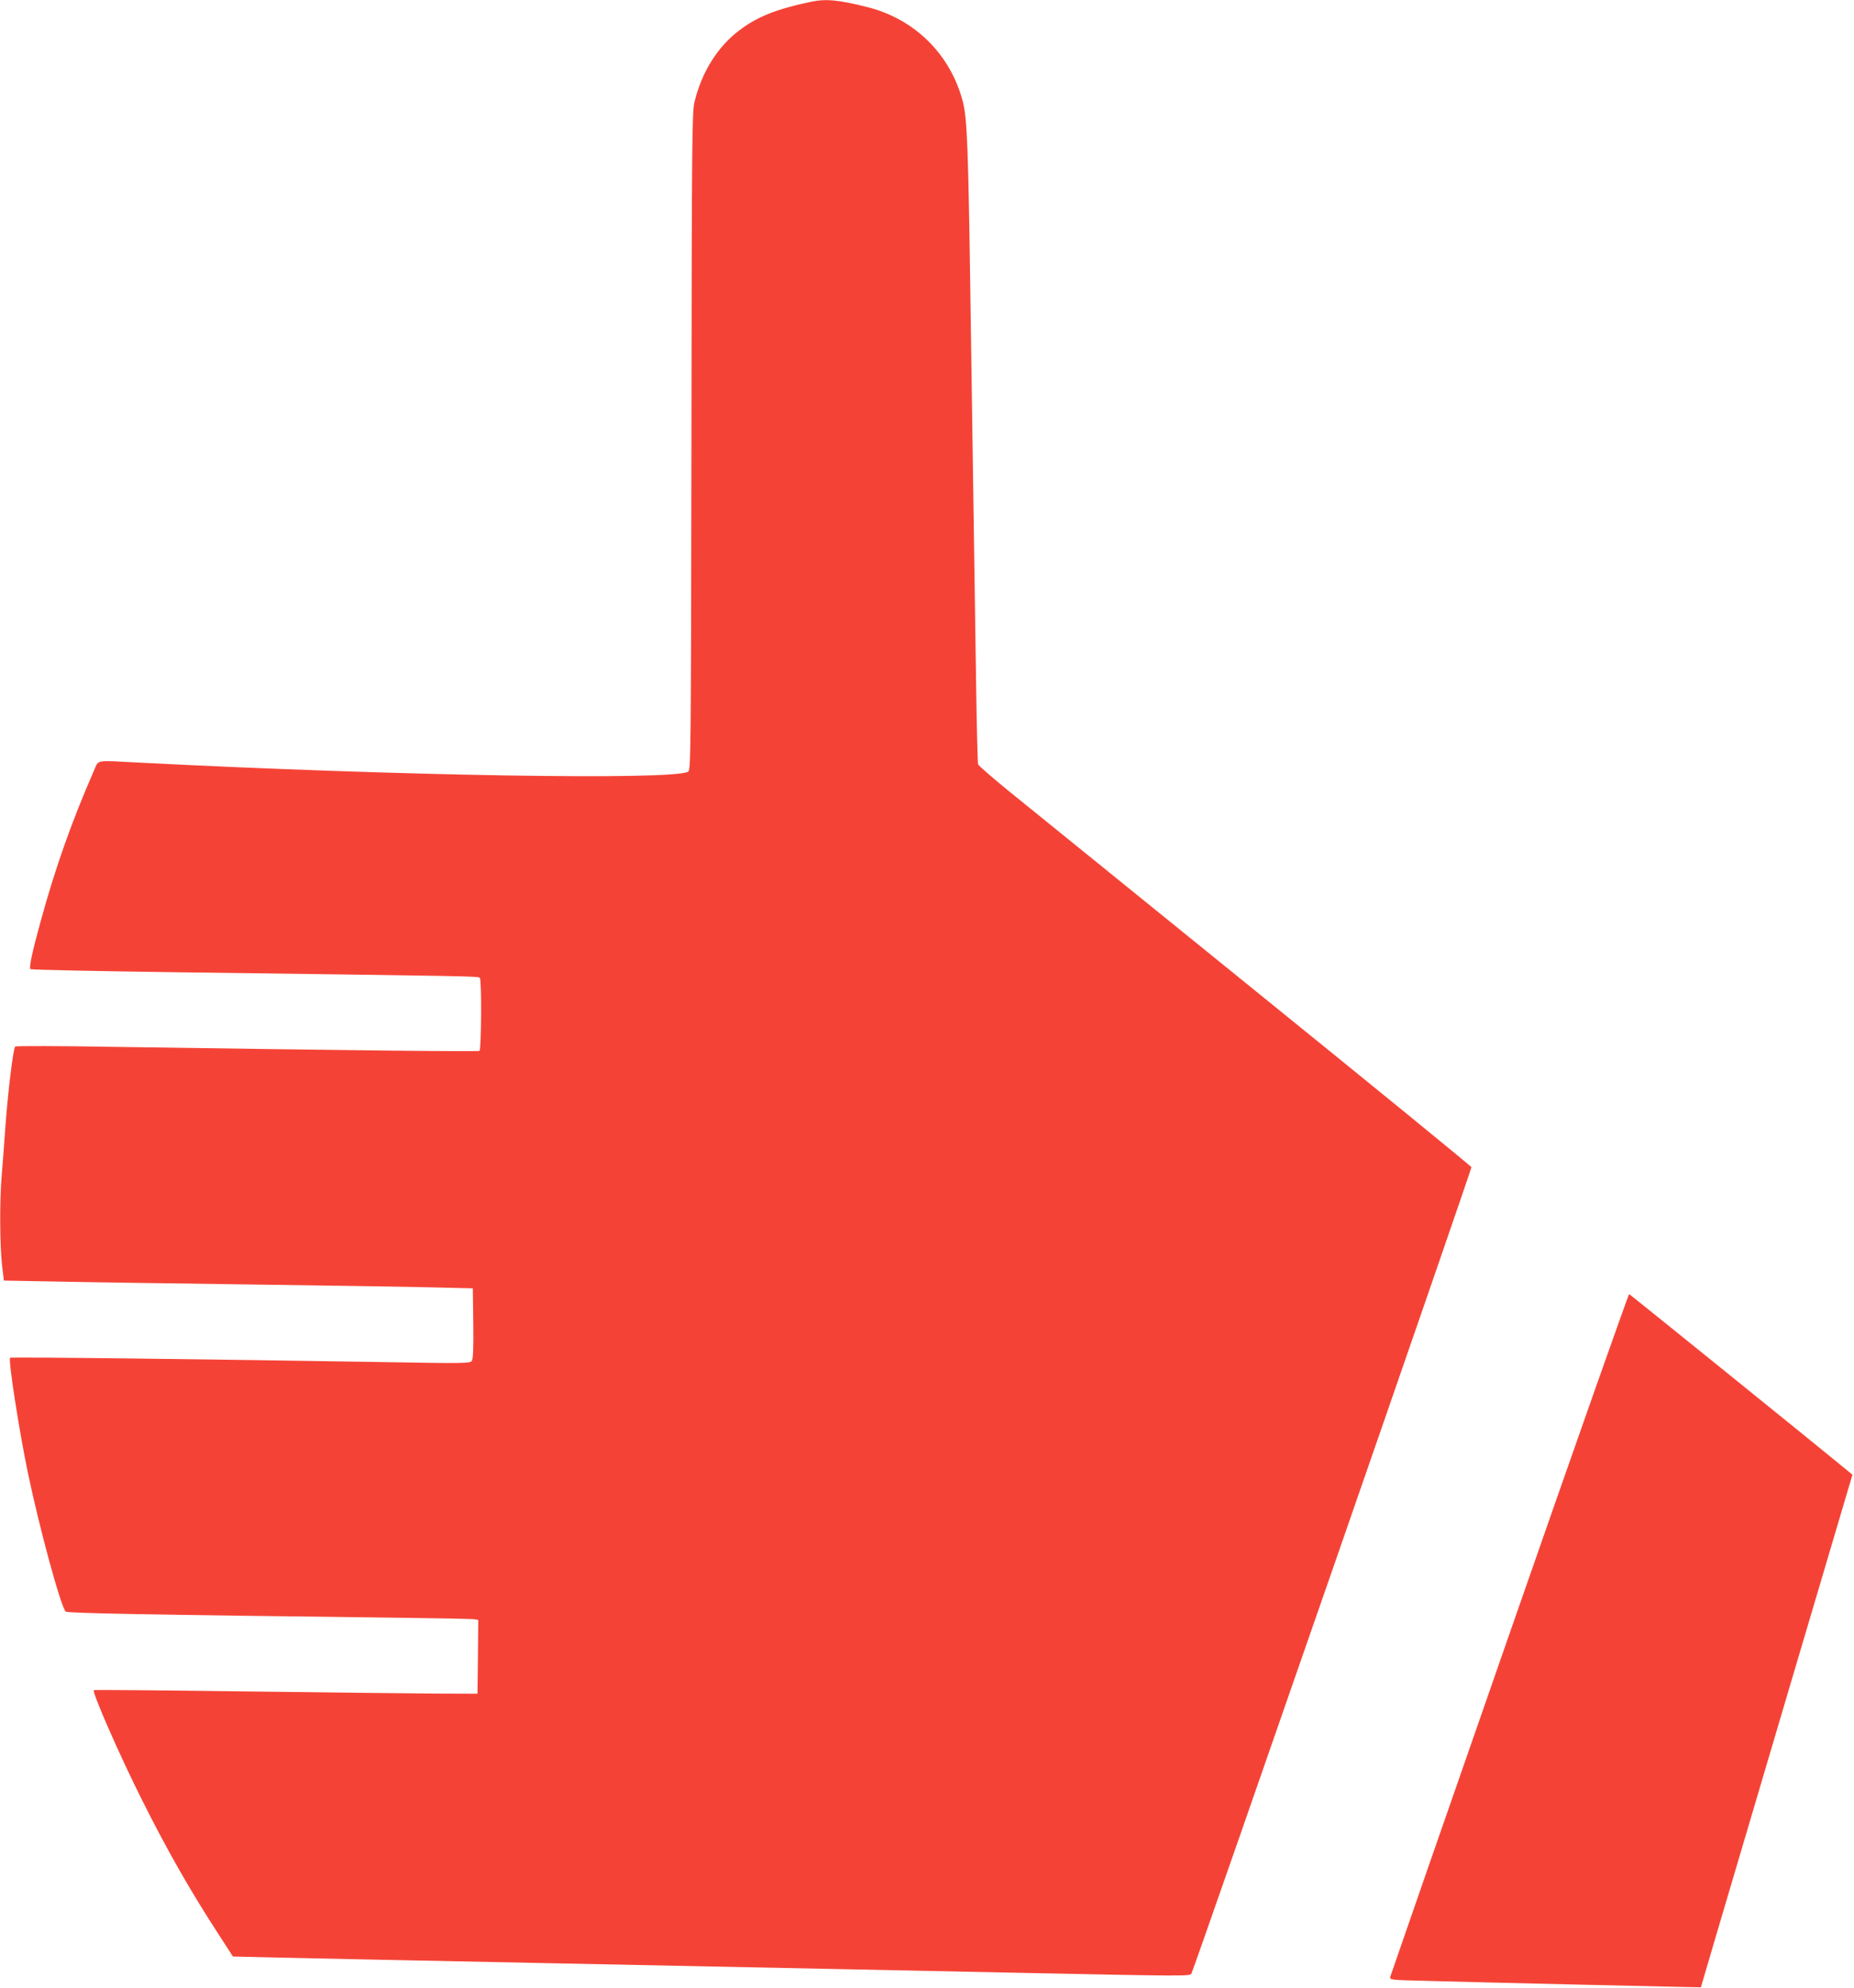 <?xml version="1.0" standalone="no"?>
<!DOCTYPE svg PUBLIC "-//W3C//DTD SVG 20010904//EN"
 "http://www.w3.org/TR/2001/REC-SVG-20010904/DTD/svg10.dtd">
<svg version="1.0" xmlns="http://www.w3.org/2000/svg"
 width="1194pt" height="1280pt" viewBox="0 0 1194 1280"
 preserveAspectRatio="xMidYMid meet">
<g transform="translate(0,1280) scale(0.1,-0.1)"
fill="#f44336" stroke="none">
<path d="M5220 12788 c-219 -46 -343 -96 -457 -182 -142 -107 -243 -269 -290
-461 -16 -65 -18 -228 -20 -2187 -3 -2050 -4 -2118 -22 -2127 -104 -56 -1882
-26 -3536 59 -289 15 -258 21 -290 -52 -141 -321 -251 -631 -344 -973 -54
-195 -75 -295 -65 -305 5 -4 434 -13 954 -20 1907 -25 1929 -25 1940 -36 13
-13 10 -457 -2 -470 -7 -6 -825 3 -2368 26 -338 6 -618 6 -622 2 -13 -13 -46
-283 -63 -512 -8 -113 -19 -261 -25 -330 -13 -162 -11 -438 3 -565 l12 -100
325 -6 c179 -4 744 -12 1255 -19 512 -7 1045 -15 1185 -19 l255 -6 3 -225 c2
-170 -1 -230 -10 -243 -12 -15 -52 -16 -558 -7 -1138 19 -2410 34 -2415 28
-13 -13 59 -474 115 -743 74 -355 212 -861 243 -891 11 -11 510 -20 2157 -40
250 -3 465 -7 478 -10 l22 -4 -2 -238 -3 -237 -275 1 c-151 1 -706 7 -1233 14
-526 7 -960 11 -963 8 -12 -13 167 -422 313 -712 163 -325 309 -581 495 -867
l88 -136 293 -7 c276 -6 554 -12 1742 -36 1541 -31 2390 -49 2935 -60 1217
-25 1196 -25 1204 -4 56 142 1806 5180 1802 5189 -2 7 -632 521 -1398 1141
-766 620 -1478 1198 -1583 1282 -104 85 -193 162 -196 171 -3 9 -9 248 -13
531 -4 283 -11 772 -16 1085 -5 314 -14 926 -20 1360 -14 983 -21 1182 -49
1290 -80 305 -309 532 -614 609 -187 47 -269 55 -367 34z"/>
<path d="M9722 2283 c-420 -1204 -765 -2198 -768 -2209 -6 -22 -4 -22 238 -28
361 -10 1612 -39 1692 -40 l70 -1 97 330 c54 182 273 924 488 1650 l391 1320
-24 20 c-89 75 -1408 1141 -1414 1143 -4 1 -351 -982 -770 -2185z"/>
</g>
</svg>
